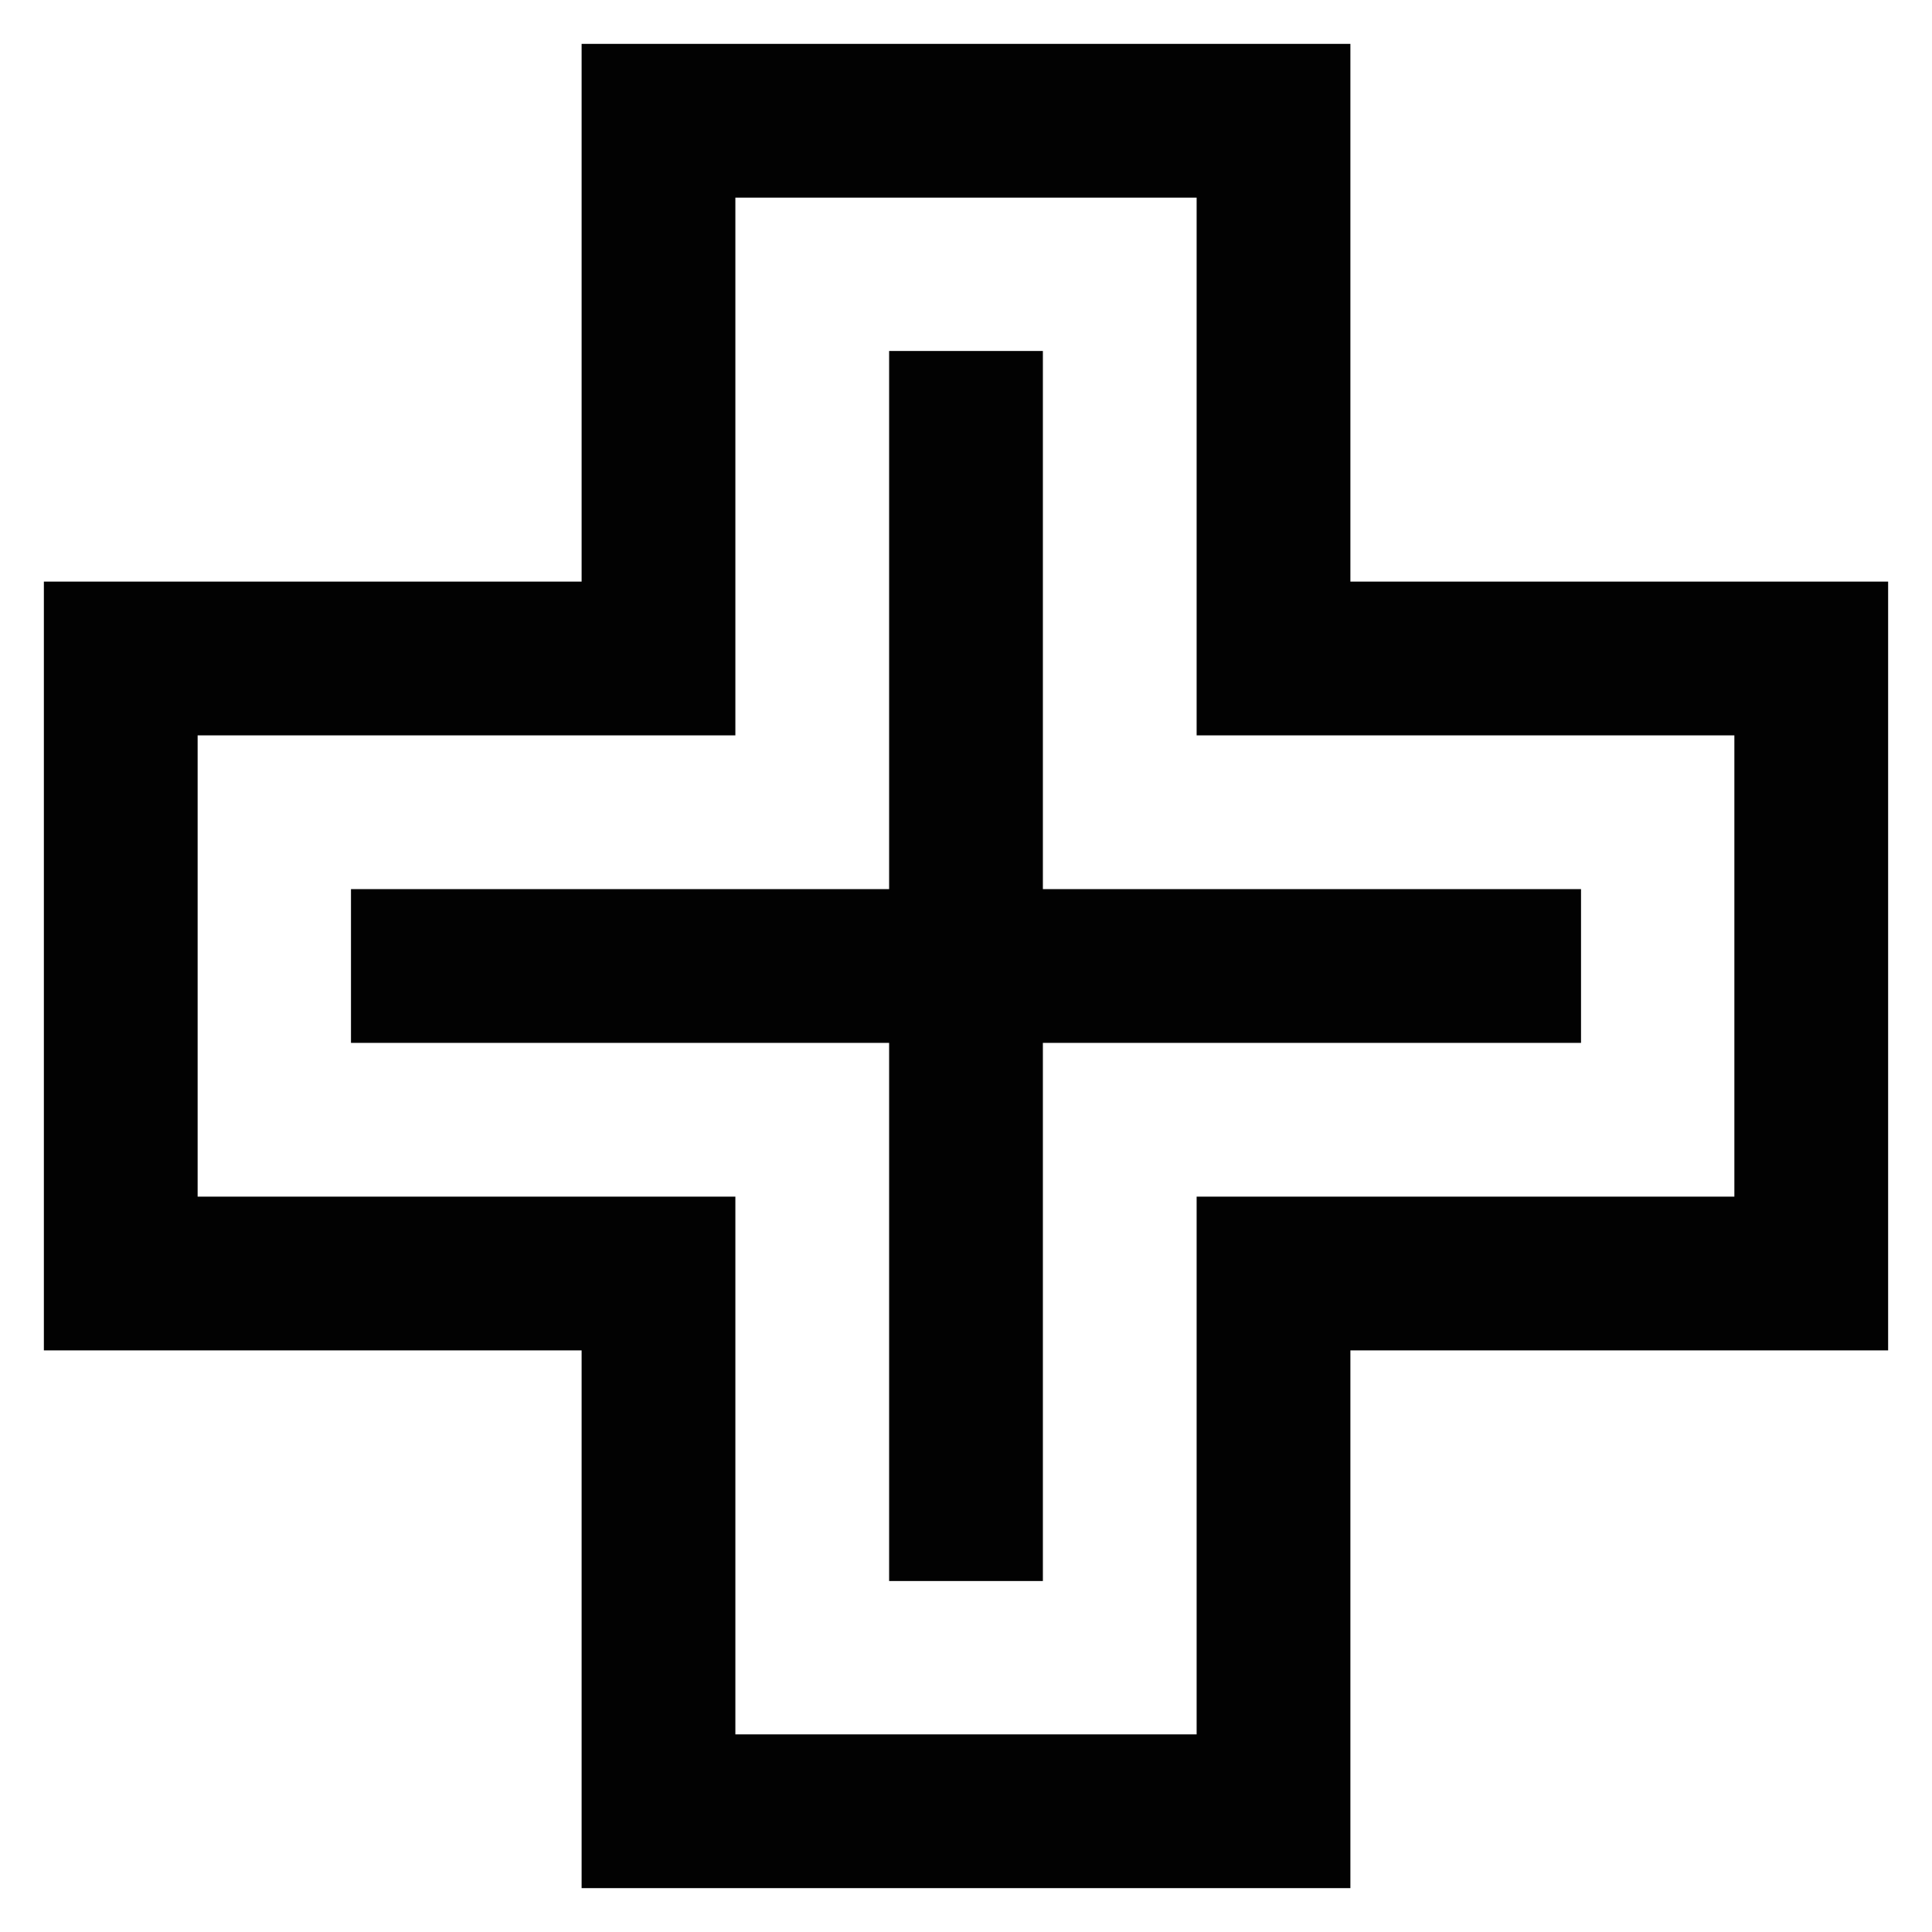 <?xml version="1.0" encoding="utf-8"?>
<svg width="800px" height="800px" viewBox="0 0 24 24" xmlns="http://www.w3.org/2000/svg">
<defs>
<style>.cls-1{fill:none;stroke:#020202;stroke-miterlimit:10;stroke-width:1.91px;}</style>
</defs>
<g id="medical_sign" data-name="medical sign">
<polygon class="cls-1" points="9.14 1.5 8.18 1.5 8.18 8.18 1.5 8.18 1.5 15.82 8.18 15.82 8.18 22.5 15.82 22.5 15.82 15.82 22.5 15.82 22.5 8.18 15.82 8.18 15.82 1.5 12.96 1.5 9.14 1.5"/>
<polyline class="cls-1" points="19.64 12 7.23 12 6.27 12 4.36 12"/>
<line class="cls-1" x1="12" y1="4.36" x2="12" y2="19.64"/>
</g>
</svg>